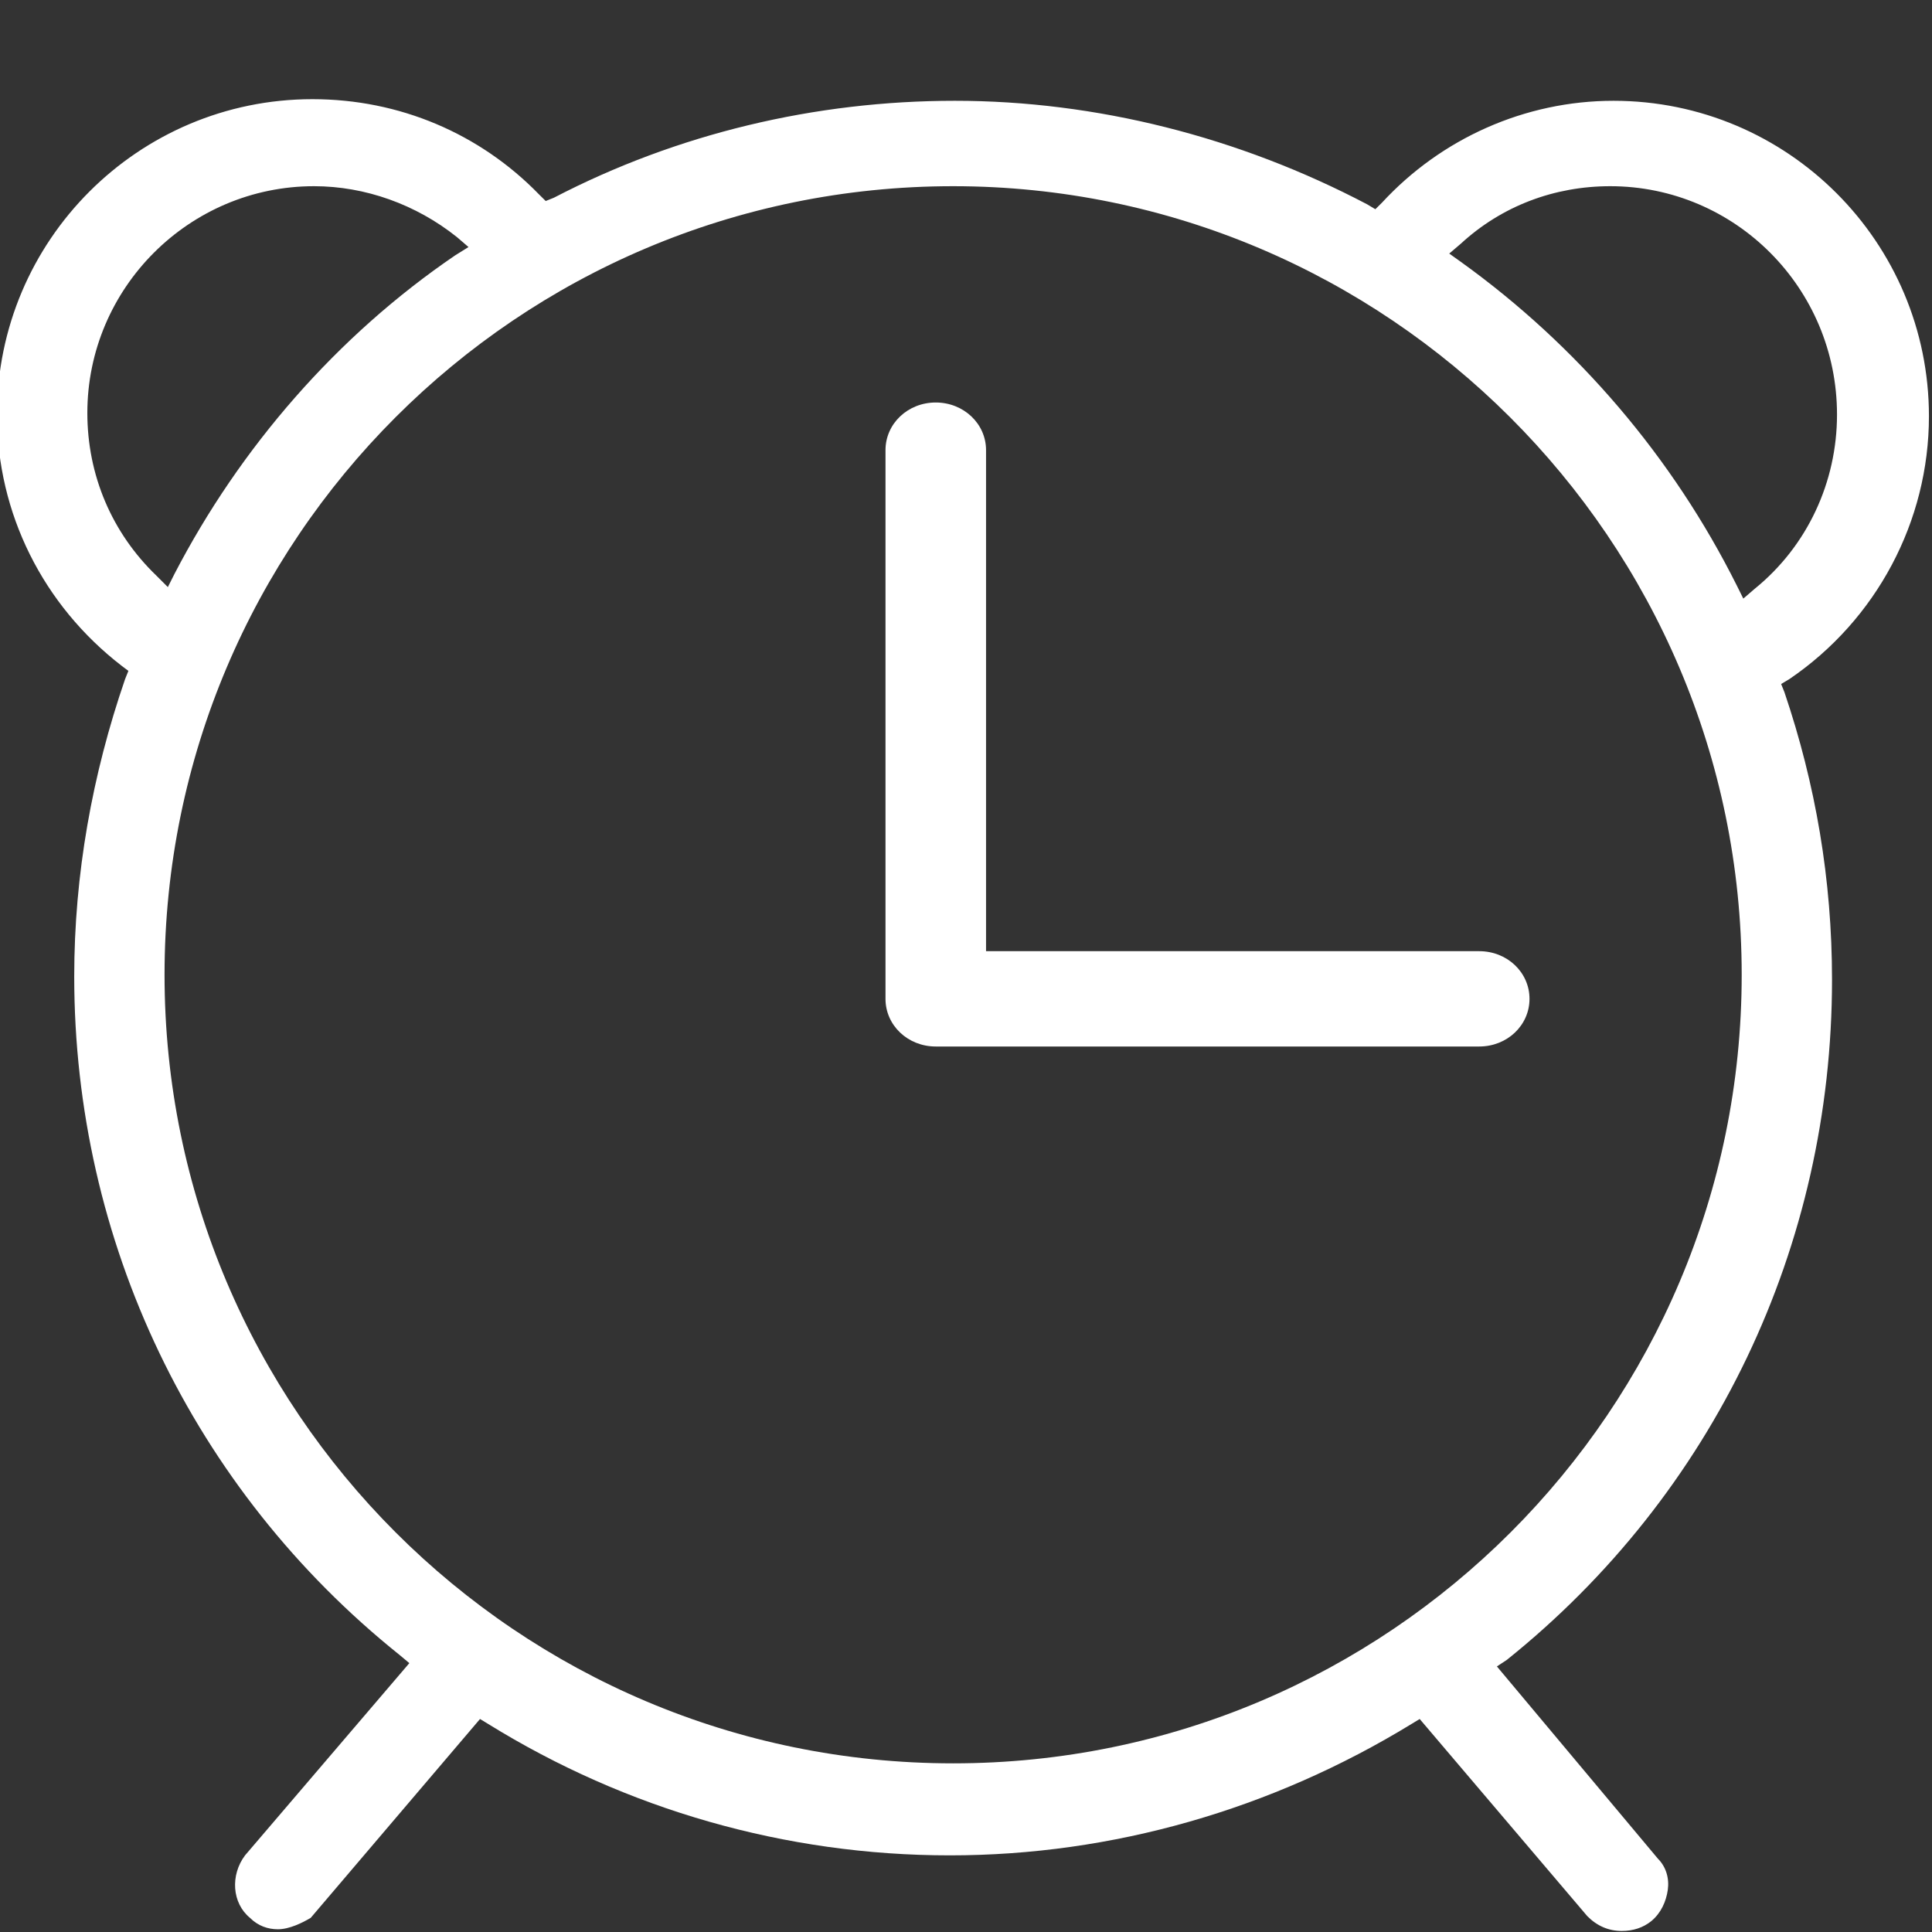 <svg width="24" height="24" viewBox="0 0 24 24" fill="none" xmlns="http://www.w3.org/2000/svg">
<rect x="0" y="0" width="24" height="24" fill="#333333" stroke="none"/>
<g clip-path="url(#clip0_5319_3040)">
<path d="M3.452 23.966C3.33 23.966 3.207 23.926 3.105 23.824C2.881 23.64 2.86 23.293 3.044 23.048L5.085 20.66L4.963 20.558C2.391 18.497 0.922 15.415 0.922 12.13C0.922 10.864 1.146 9.62 1.554 8.436L1.595 8.334L1.514 8.273C0.534 7.518 -0.037 6.375 -0.037 5.15C-0.037 2.987 1.718 1.232 3.881 1.232C4.963 1.232 5.963 1.66 6.697 2.416L6.779 2.497L6.881 2.456C8.412 1.66 10.126 1.252 11.861 1.252C13.616 1.252 15.391 1.701 16.983 2.538L17.085 2.599L17.167 2.518C17.901 1.722 18.942 1.252 20.044 1.252C22.207 1.252 23.962 3.007 23.962 5.171C23.962 6.477 23.309 7.701 22.228 8.436L22.126 8.497L22.167 8.599C22.554 9.742 22.758 10.926 22.758 12.171C22.758 15.477 21.289 18.558 18.718 20.62L18.595 20.701L20.595 23.089C20.697 23.191 20.738 23.334 20.718 23.477C20.697 23.62 20.636 23.762 20.514 23.864C20.412 23.946 20.289 23.987 20.146 23.987C19.983 23.987 19.84 23.926 19.718 23.803L17.636 21.354L17.534 21.416C15.799 22.477 13.82 23.048 11.799 23.048C9.758 23.048 7.779 22.477 6.065 21.416L5.963 21.354L3.86 23.824C3.758 23.885 3.595 23.966 3.452 23.966ZM11.84 2.313C6.432 2.313 2.044 6.701 2.044 12.109C2.044 17.517 6.432 21.905 11.84 21.905C17.248 21.905 21.636 17.517 21.636 12.109C21.636 6.701 17.228 2.313 11.84 2.313ZM20.003 2.313C19.309 2.313 18.656 2.558 18.146 3.028L18.003 3.15L18.146 3.252C19.595 4.293 20.779 5.681 21.575 7.273L21.656 7.436L21.799 7.313C22.452 6.783 22.82 5.987 22.82 5.15C22.82 3.579 21.554 2.313 20.003 2.313ZM3.901 2.313C2.35 2.313 1.085 3.579 1.085 5.13C1.085 5.905 1.391 6.62 1.942 7.15L2.085 7.293L2.167 7.13C2.983 5.558 4.187 4.171 5.656 3.171L5.82 3.069L5.677 2.946C5.167 2.538 4.534 2.313 3.901 2.313Z" fill="white"/>
<path d="M11.624 13C11.277 13 11 12.737 11 12.408V5.592C11 5.263 11.277 5 11.624 5C11.971 5 12.249 5.263 12.249 5.592V11.816H18.376C18.723 11.816 19 12.079 19 12.408C19 12.737 18.723 13 18.376 13H11.624Z" fill="white"/>
</g>
<defs>
<clipPath id="clip0_5319_3040">
<rect width="24" height="24" fill="white"/>
</clipPath>
</defs>
</svg>

